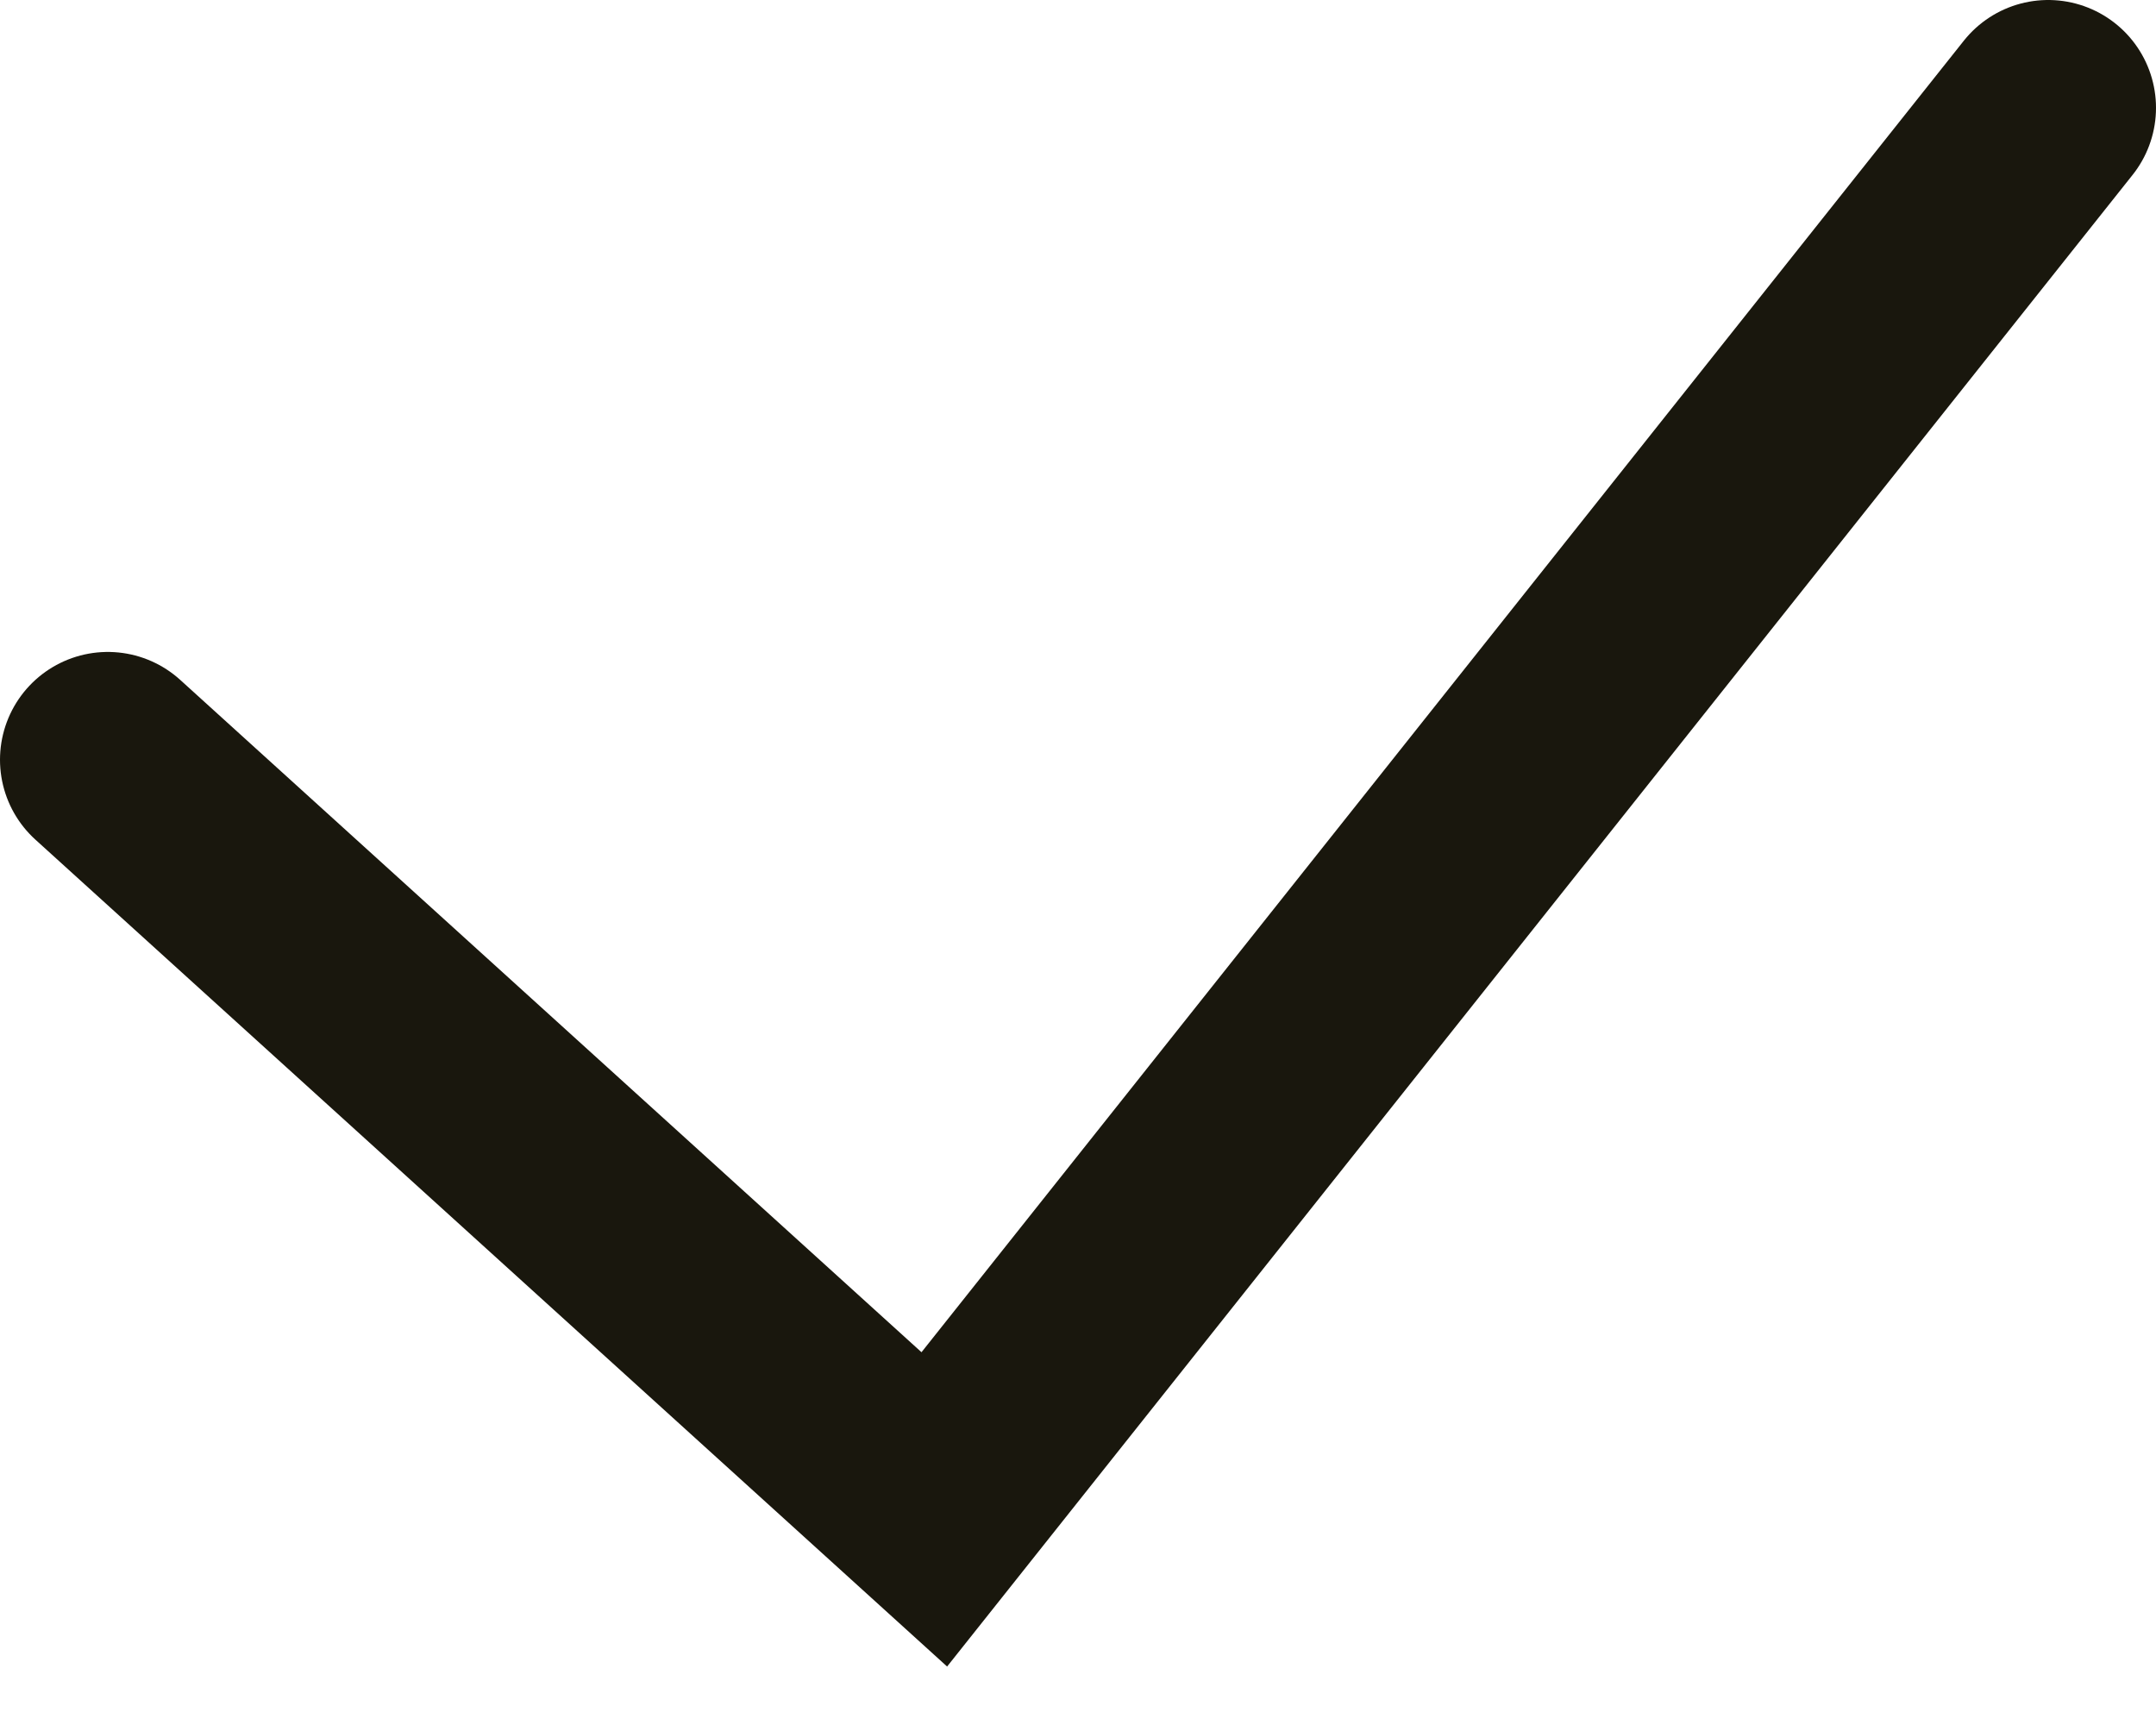 <?xml version="1.0" encoding="UTF-8"?> <svg xmlns="http://www.w3.org/2000/svg" width="20" height="16" viewBox="0 0 20 16" fill="none"><path d="M1 7.047L8.667 14L19 1" stroke="#19170D" stroke-width="2" stroke-linecap="round"></path></svg> 
